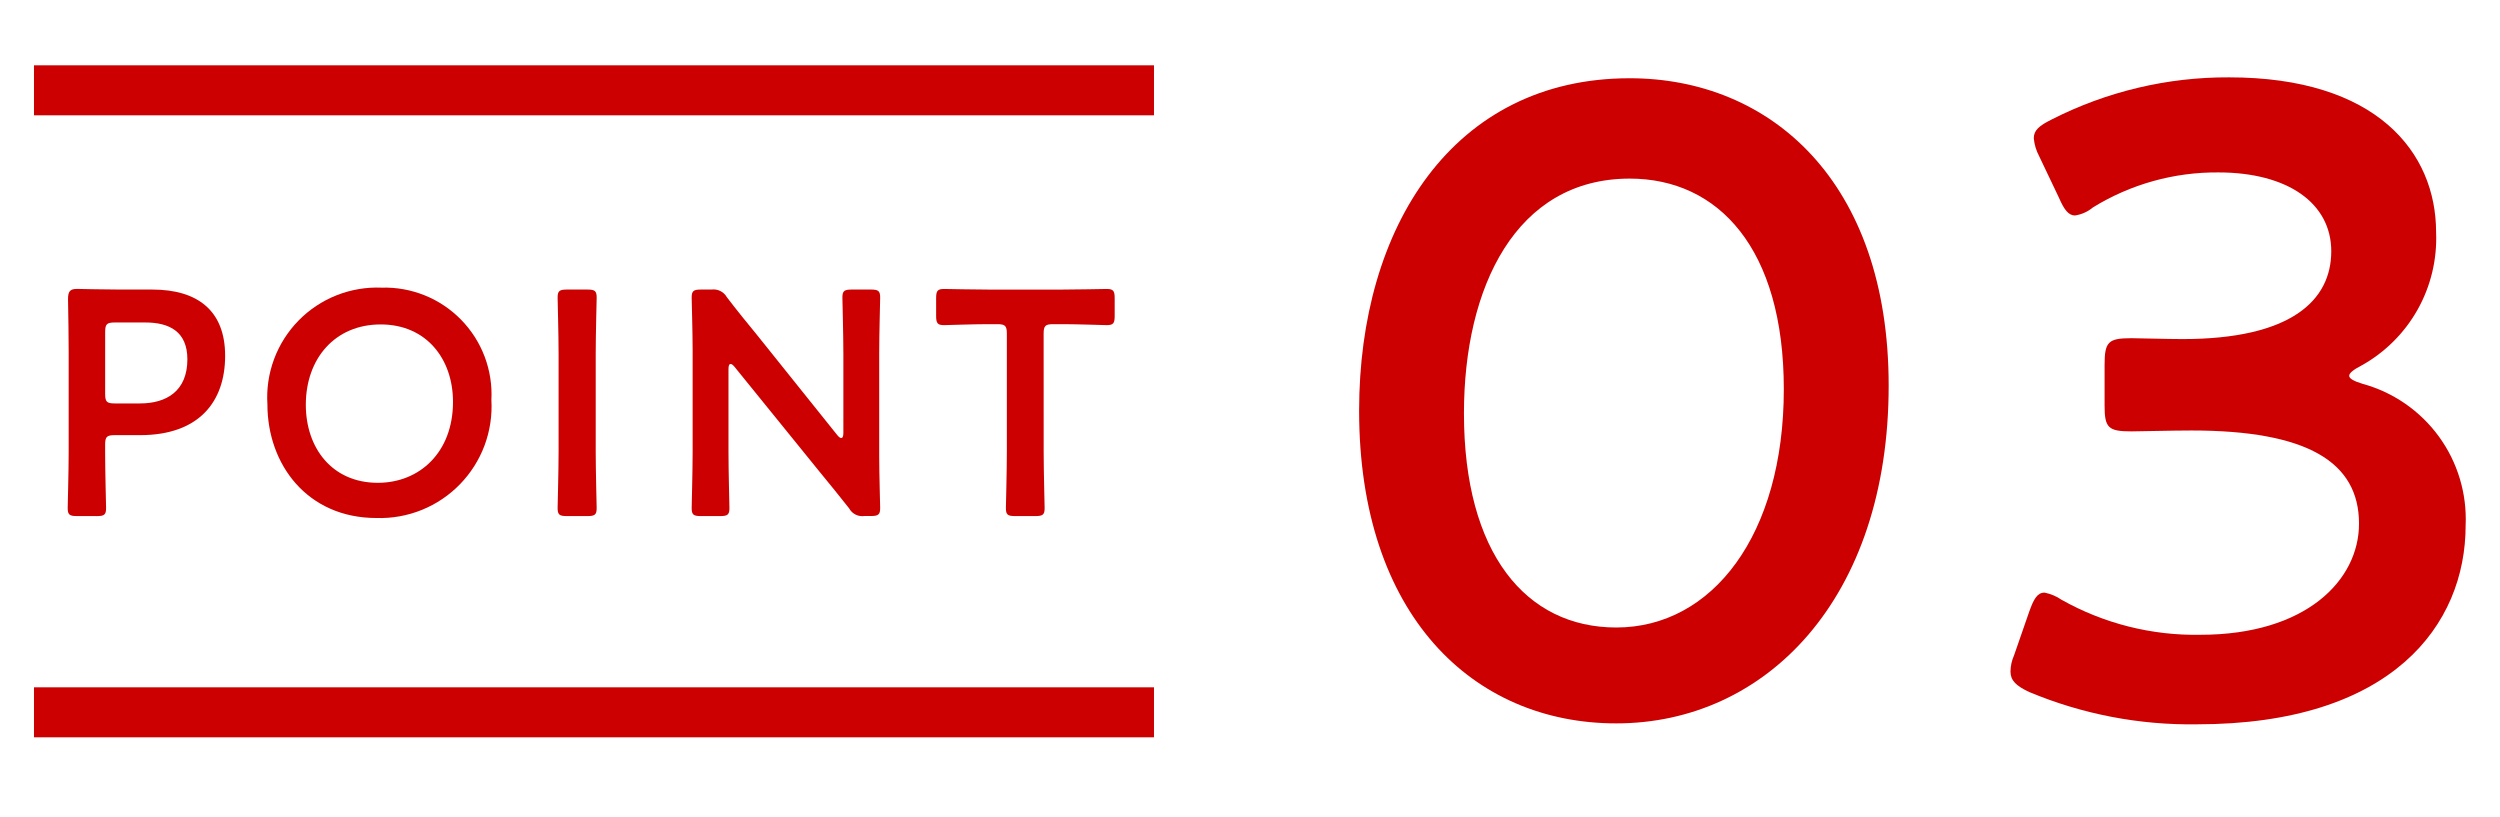 <svg width="150" height="49" viewBox="0 0 150 49" fill="none" xmlns="http://www.w3.org/2000/svg">
<path d="M4.618 30.964C4.177 30.964 4.062 30.888 4.062 30.485C4.062 30.35 4.12 28.239 4.12 27.125V21.174C4.12 20.234 4.101 19.043 4.082 17.949C4.082 17.488 4.196 17.335 4.618 17.335C4.753 17.335 6.27 17.373 7.173 17.373H9.131C11.857 17.373 13.508 18.64 13.508 21.347C13.508 24.093 11.953 26.109 8.401 26.109H6.884C6.404 26.109 6.308 26.209 6.308 26.685V27.127C6.308 28.241 6.365 30.352 6.365 30.487C6.365 30.887 6.25 30.966 5.809 30.966L4.618 30.964ZM6.309 23.63C6.309 24.111 6.409 24.206 6.885 24.206H8.402C9.996 24.206 11.243 23.458 11.243 21.557C11.243 19.887 10.149 19.349 8.729 19.349H6.886C6.405 19.349 6.31 19.449 6.31 19.925L6.309 23.63Z" fill="#CC0000"/>
<path d="M29.484 23.997C29.537 24.925 29.397 25.854 29.073 26.725C28.748 27.596 28.245 28.39 27.597 29.056C26.949 29.723 26.169 30.247 25.308 30.595C24.446 30.944 23.521 31.109 22.592 31.081C18.426 31.081 16.045 27.856 16.045 24.266C15.986 23.344 16.121 22.419 16.442 21.553C16.764 20.686 17.264 19.897 17.91 19.236C18.556 18.575 19.334 18.058 20.194 17.717C21.053 17.377 21.974 17.221 22.898 17.259C23.783 17.233 24.663 17.391 25.484 17.722C26.305 18.054 27.049 18.552 27.667 19.185C28.286 19.818 28.767 20.573 29.08 21.401C29.392 22.229 29.53 23.113 29.484 23.997ZM18.349 24.285C18.349 26.877 19.923 28.969 22.669 28.969C25.169 28.969 27.18 27.146 27.18 24.113C27.18 21.54 25.587 19.466 22.842 19.466C20.097 19.466 18.349 21.515 18.349 24.285Z" fill="#CC0000"/>
<path d="M34.014 30.965C33.573 30.965 33.457 30.889 33.457 30.486C33.457 30.351 33.515 28.24 33.515 27.126V21.213C33.515 20.099 33.457 17.987 33.457 17.853C33.457 17.453 33.572 17.373 34.014 17.373H35.243C35.685 17.373 35.8 17.45 35.8 17.853C35.8 17.987 35.743 20.099 35.743 21.213V27.126C35.743 28.24 35.8 30.351 35.8 30.486C35.8 30.886 35.685 30.965 35.243 30.965H34.014Z" fill="#CC0000"/>
<path d="M43.709 27.126C43.709 28.24 43.766 30.351 43.766 30.486C43.766 30.886 43.651 30.965 43.209 30.965H42.057C41.616 30.965 41.5 30.889 41.5 30.486C41.5 30.351 41.558 28.24 41.558 27.126V21.02C41.558 19.945 41.5 17.987 41.5 17.853C41.5 17.453 41.616 17.373 42.057 17.373H42.691C42.873 17.349 43.058 17.38 43.223 17.462C43.387 17.545 43.523 17.674 43.613 17.834C44.213 18.621 44.822 19.369 45.437 20.118L50.237 26.108C50.333 26.224 50.41 26.281 50.467 26.281C50.567 26.281 50.602 26.165 50.602 25.974V21.213C50.602 20.099 50.544 17.987 50.544 17.853C50.544 17.453 50.659 17.373 51.101 17.373H52.253C52.694 17.373 52.81 17.45 52.81 17.853C52.81 17.987 52.752 20.099 52.752 21.213V27.313C52.752 28.37 52.81 30.347 52.81 30.482C52.81 30.882 52.694 30.961 52.253 30.961H51.868C51.686 30.988 51.5 30.958 51.335 30.876C51.17 30.794 51.035 30.663 50.947 30.501C50.371 29.771 49.814 29.08 49.18 28.312L44.074 22.012C43.978 21.897 43.901 21.839 43.843 21.839C43.743 21.839 43.709 21.955 43.709 22.146V27.126Z" fill="#CC0000"/>
<path d="M62.62 27.126C62.62 28.24 62.678 30.351 62.678 30.486C62.678 30.886 62.563 30.965 62.12 30.965H60.911C60.469 30.965 60.354 30.889 60.354 30.486C60.354 30.351 60.411 28.24 60.411 27.126V20.026C60.411 19.546 60.311 19.45 59.835 19.45H59.241C58.434 19.45 56.783 19.508 56.648 19.508C56.248 19.508 56.168 19.393 56.168 18.951V17.894C56.168 17.453 56.245 17.338 56.648 17.338C56.783 17.338 58.53 17.376 59.432 17.376H63.617C64.517 17.376 66.267 17.338 66.401 17.338C66.801 17.338 66.881 17.453 66.881 17.894V18.951C66.881 19.393 66.804 19.508 66.401 19.508C66.266 19.508 64.616 19.45 63.809 19.45H63.194C62.715 19.45 62.618 19.55 62.618 20.026L62.62 27.126Z" fill="#CC0000"/>
<path d="M69.239 3.919H2.039V6.919H69.239V3.919Z" fill="#CC0000"/>
<path d="M69.239 41.239H2.039V44.239H69.239V41.239Z" fill="#CC0000"/>
<path d="M113.32 23.136C113.32 35.93 105.954 43.403 96.976 43.403C88.376 43.403 81.547 36.898 81.547 24.64C81.547 13.619 87.192 4.695 97.782 4.695C106.223 4.698 113.32 10.88 113.32 23.136ZM87.837 24.802C87.837 33.188 91.547 37.65 96.976 37.65C102.728 37.65 107.029 32.113 107.029 23.35C107.029 14.91 103.104 10.716 97.782 10.716C90.955 10.719 87.837 17.224 87.837 24.804V24.802Z" fill="#CC0000"/>
<path d="M140.95 22.546C140.95 22.708 141.219 22.869 141.756 23.03C143.597 23.535 145.212 24.651 146.335 26.194C147.458 27.738 148.023 29.617 147.938 31.524C147.938 37.491 143.53 43.459 131.811 43.459C128.362 43.511 124.94 42.852 121.758 41.523C120.952 41.147 120.629 40.823 120.629 40.287C120.634 39.953 120.707 39.624 120.844 39.319L121.758 36.686C122.027 35.933 122.242 35.557 122.672 35.557C123.038 35.629 123.386 35.775 123.693 35.987C126.234 37.416 129.11 38.141 132.025 38.087C138.369 38.087 141.541 34.808 141.541 31.42C141.541 27.711 138.424 25.829 131.488 25.829C130.305 25.829 128.423 25.883 127.888 25.883C126.488 25.883 126.275 25.668 126.275 24.324V21.905C126.275 20.505 126.49 20.292 127.888 20.292C128.479 20.292 129.93 20.345 130.952 20.345C137.452 20.345 139.876 18.034 139.876 15.076C139.876 12.176 137.242 10.345 133.103 10.345C130.446 10.323 127.837 11.051 125.576 12.445C125.269 12.702 124.897 12.869 124.501 12.929C124.125 12.929 123.855 12.607 123.533 11.854L122.35 9.372C122.172 9.039 122.062 8.673 122.027 8.297C122.027 7.813 122.35 7.544 123.102 7.168C126.398 5.49 130.048 4.623 133.747 4.641C142.564 4.641 146.166 9.103 146.166 13.941C146.233 15.565 145.847 17.174 145.049 18.59C144.251 20.005 143.074 21.17 141.65 21.952C141.22 22.172 140.95 22.385 140.95 22.546Z" fill="#CC0000"/>
</svg>
